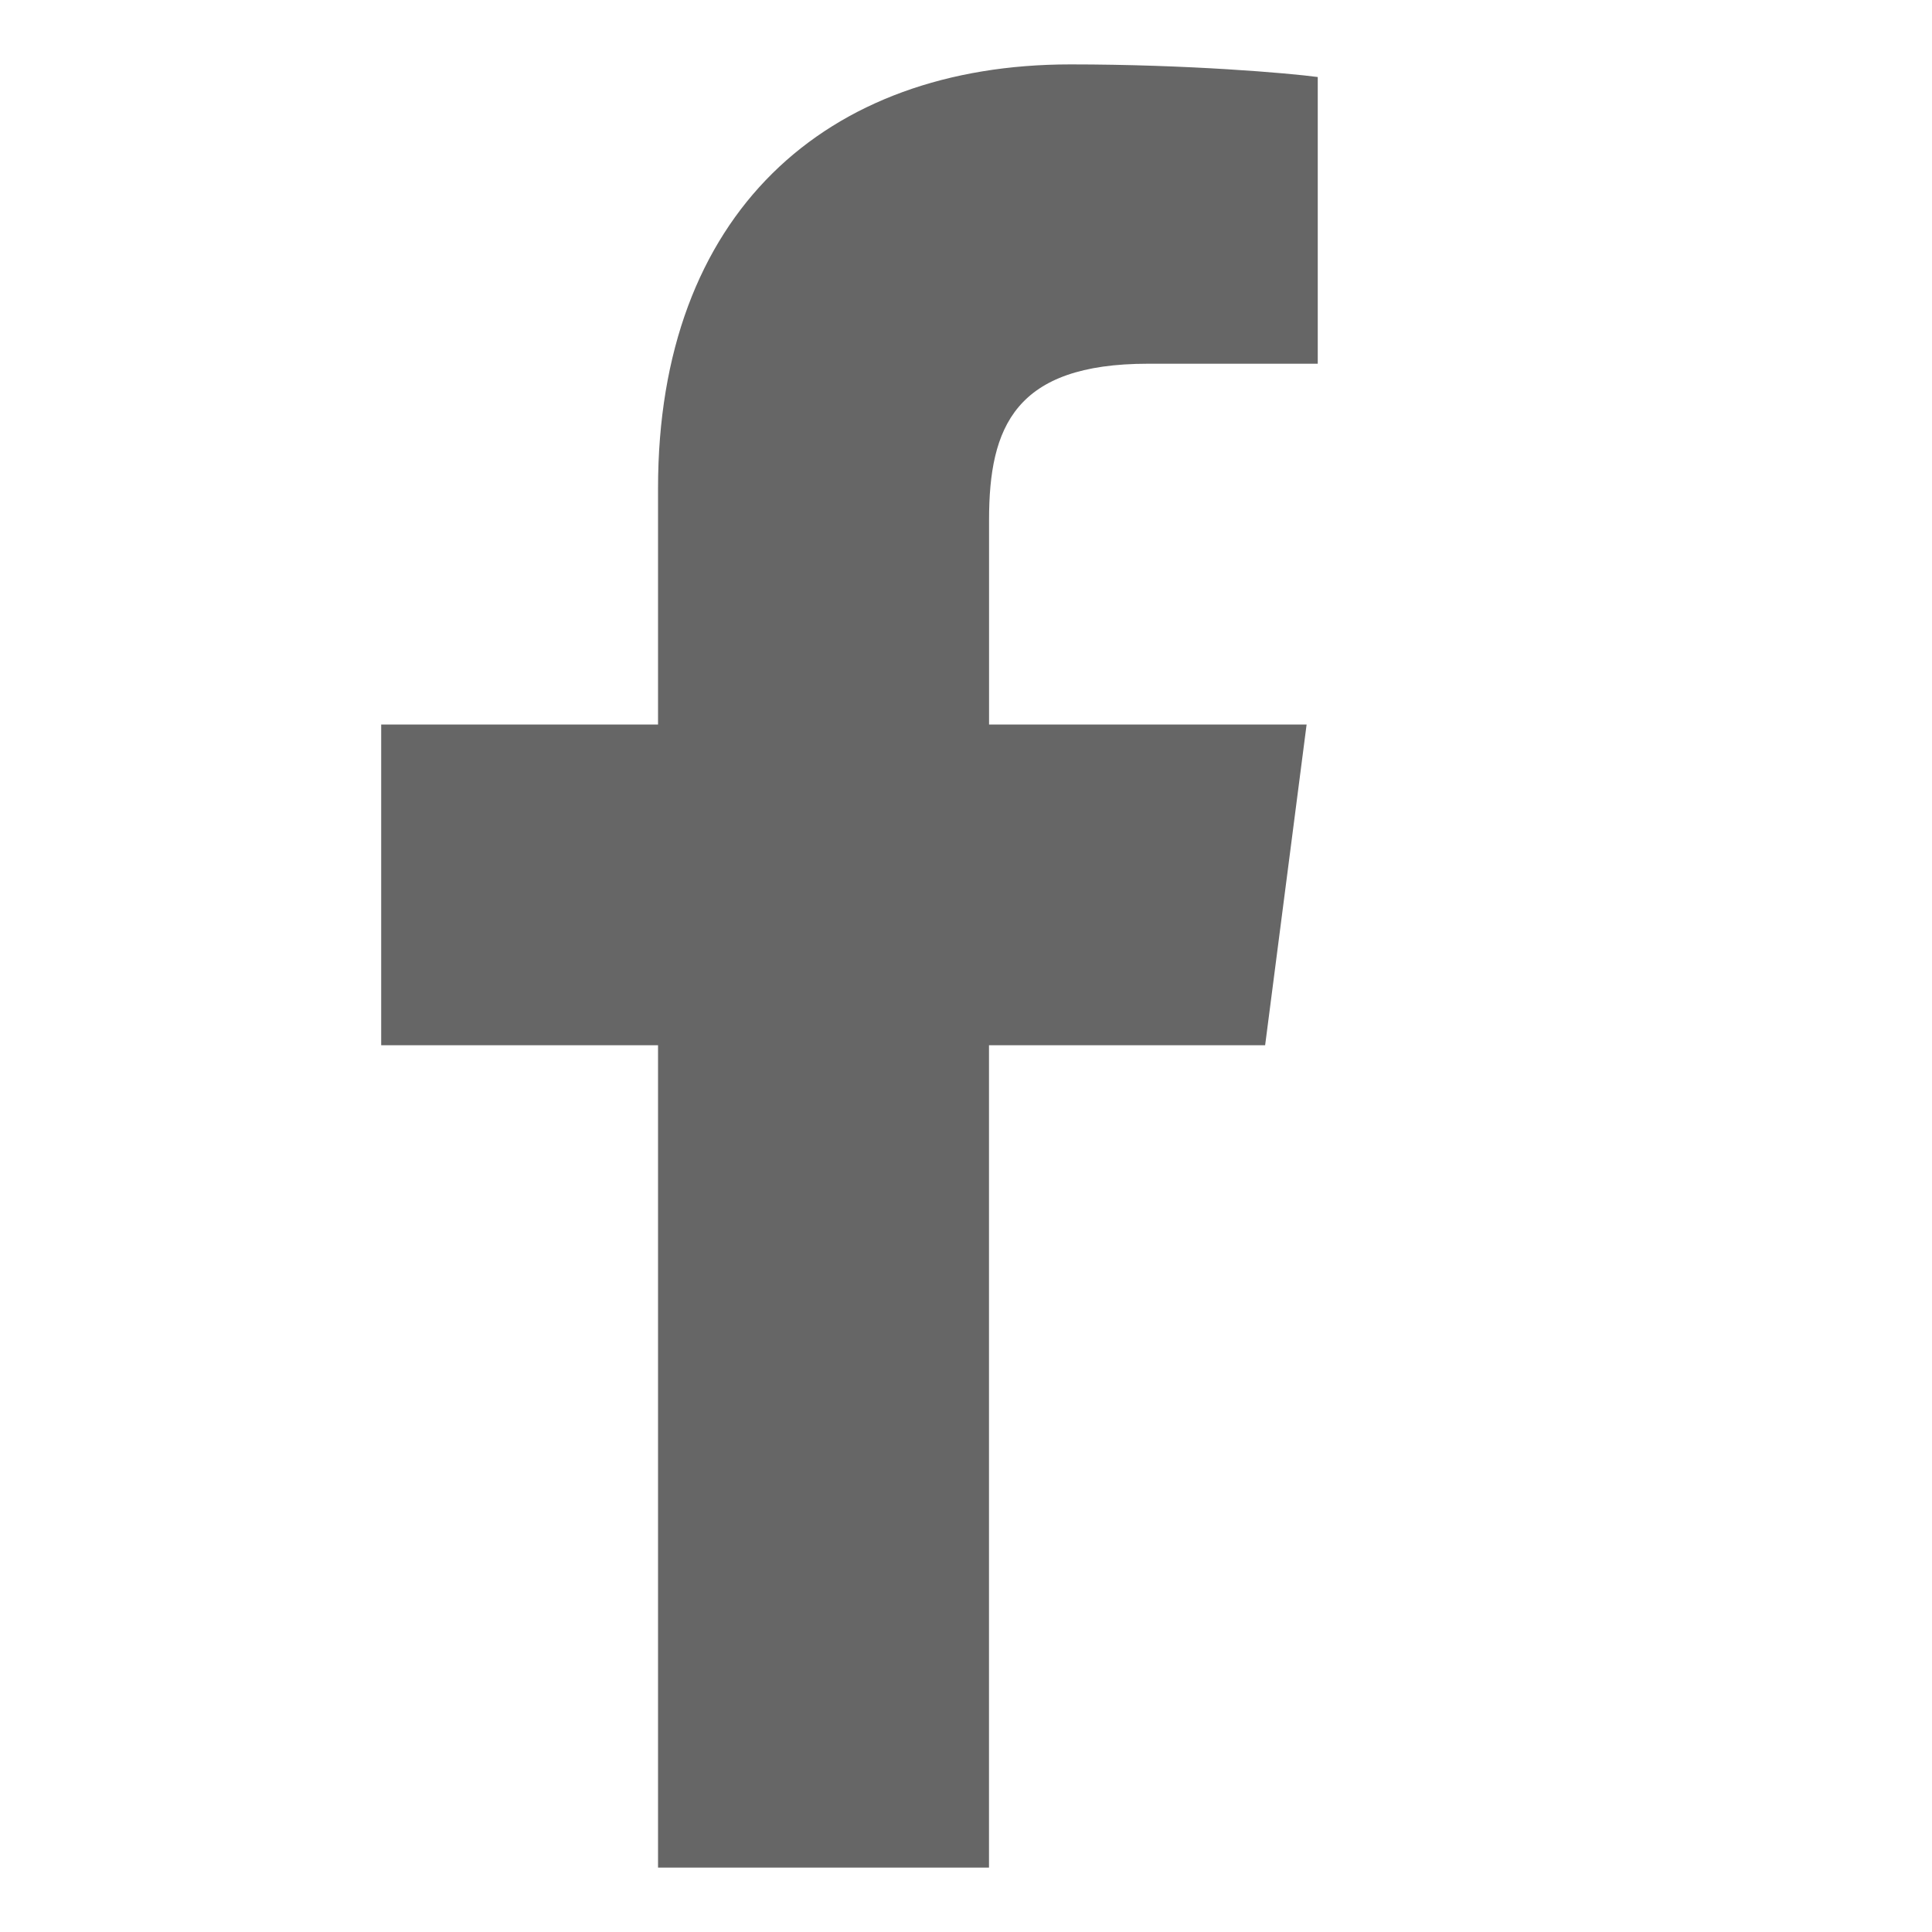 <?xml version="1.0" encoding="utf-8"?>
<!-- Generator: Adobe Illustrator 16.0.0, SVG Export Plug-In . SVG Version: 6.00 Build 0)  -->
<!DOCTYPE svg PUBLIC "-//W3C//DTD SVG 1.1//EN" "http://www.w3.org/Graphics/SVG/1.1/DTD/svg11.dtd">
<svg version="1.1" id="Isolation_Mode" xmlns="http://www.w3.org/2000/svg" xmlns:xlink="http://www.w3.org/1999/xlink" x="0px"
	 y="0px" width="30px" height="30px" viewBox="343.517 105.603 30 30" enable-background="new 343.517 105.603 30 30"
	 xml:space="preserve">
<path id="path4180" fill="#666666" d="M360.138,106.603c-3.8,0-6.403,2.318-6.403,6.579v3.671
	h-4.299v4.98h4.299v12.77h5.139v-12.77h4.288l0.644-4.98h-4.931v-3.179c0-1.441,0.402-2.423,2.468-2.423h2.636v-4.452
	C363.522,106.738,361.958,106.603,360.138,106.603L360.138,106.603z"/>
</svg>
